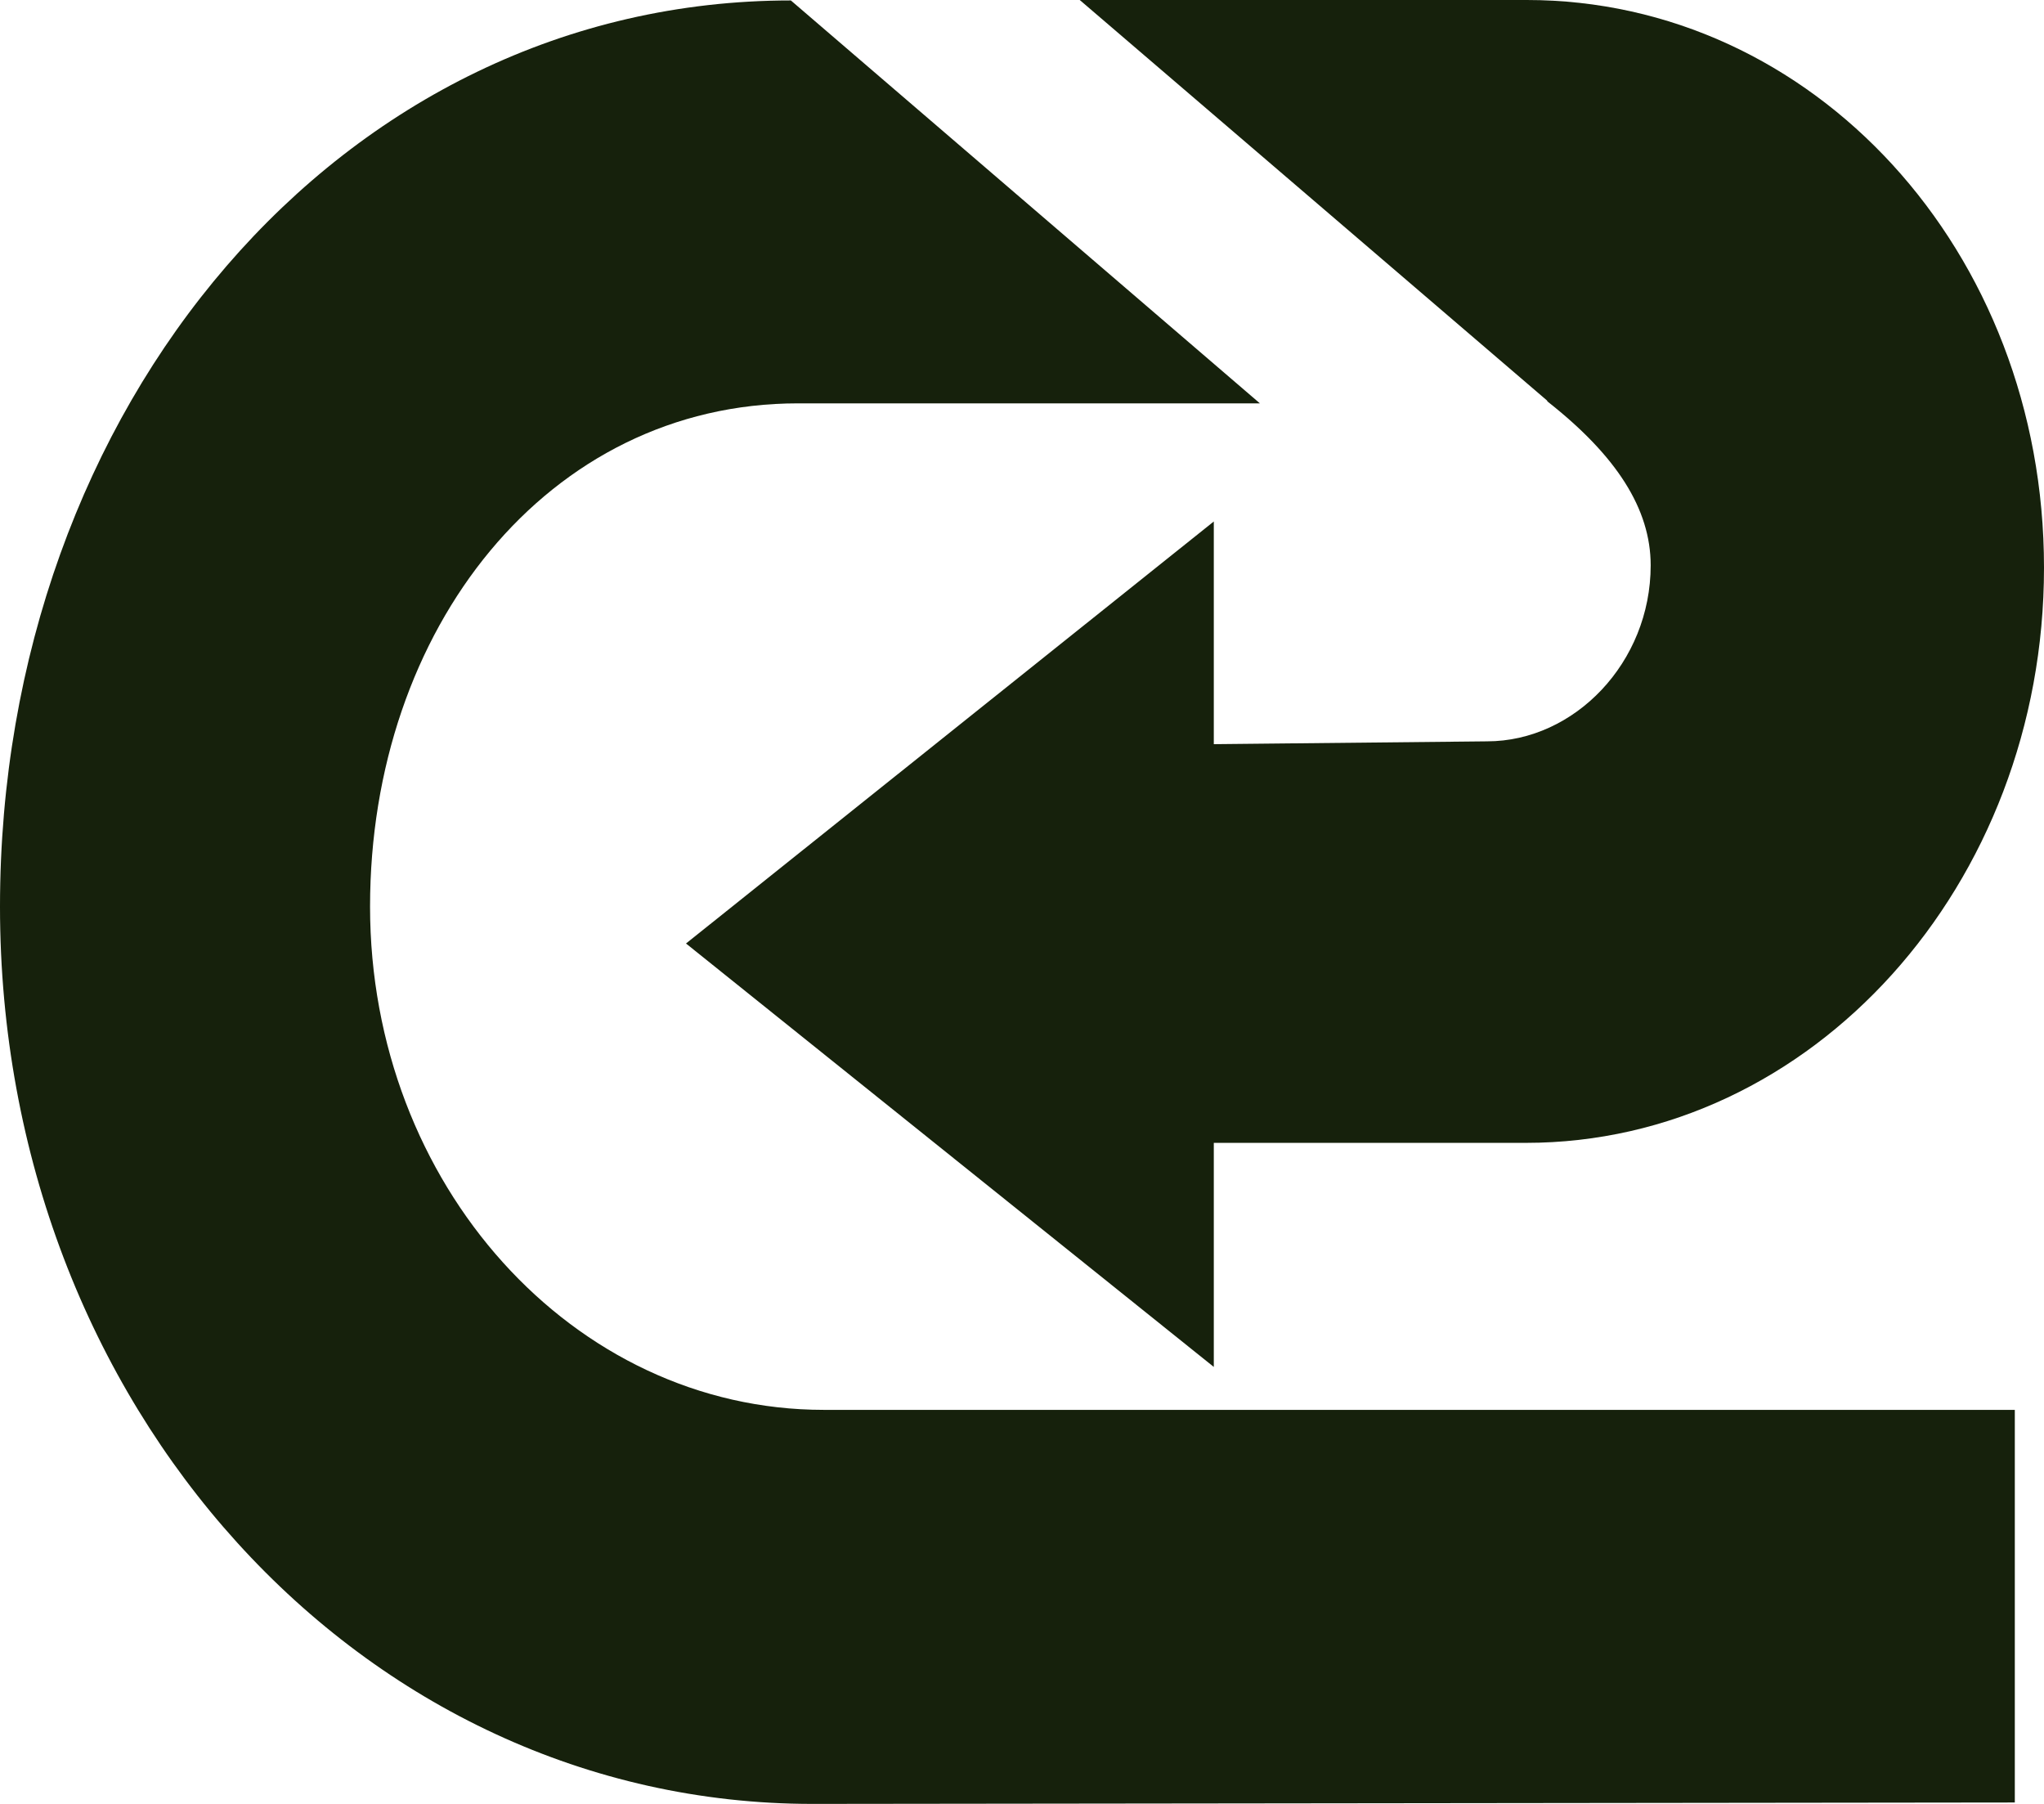 <svg width="68" height="60" viewBox="0 0 68 60" fill="none" xmlns="http://www.w3.org/2000/svg">
<path d="M51.482 13.354C53.775 15.155 54.915 16.925 54.915 18.804C54.915 22.034 52.382 24.658 49.47 24.658L40.381 24.752V17.345L22.822 31.382L40.381 45.466V38.013H50.764C60.276 38.013 68 29.441 68 18.882C68 8.323 60.304 0 50.792 0C50.792 0 41.295 0 35.921 0L51.468 13.323L51.482 13.354Z" fill="#16210C"/>
<path d="M41.914 13.416H26.55C18.221 13.416 12.311 20.916 12.311 30.155C12.311 39.394 19.065 46.894 27.408 46.894H67.029V59.953L27.028 60C12.044 60 0 46.786 0 30.155C0 13.525 11.326 0.015 26.311 0.015L41.914 13.416Z" fill="#16210C"/>
</svg>
